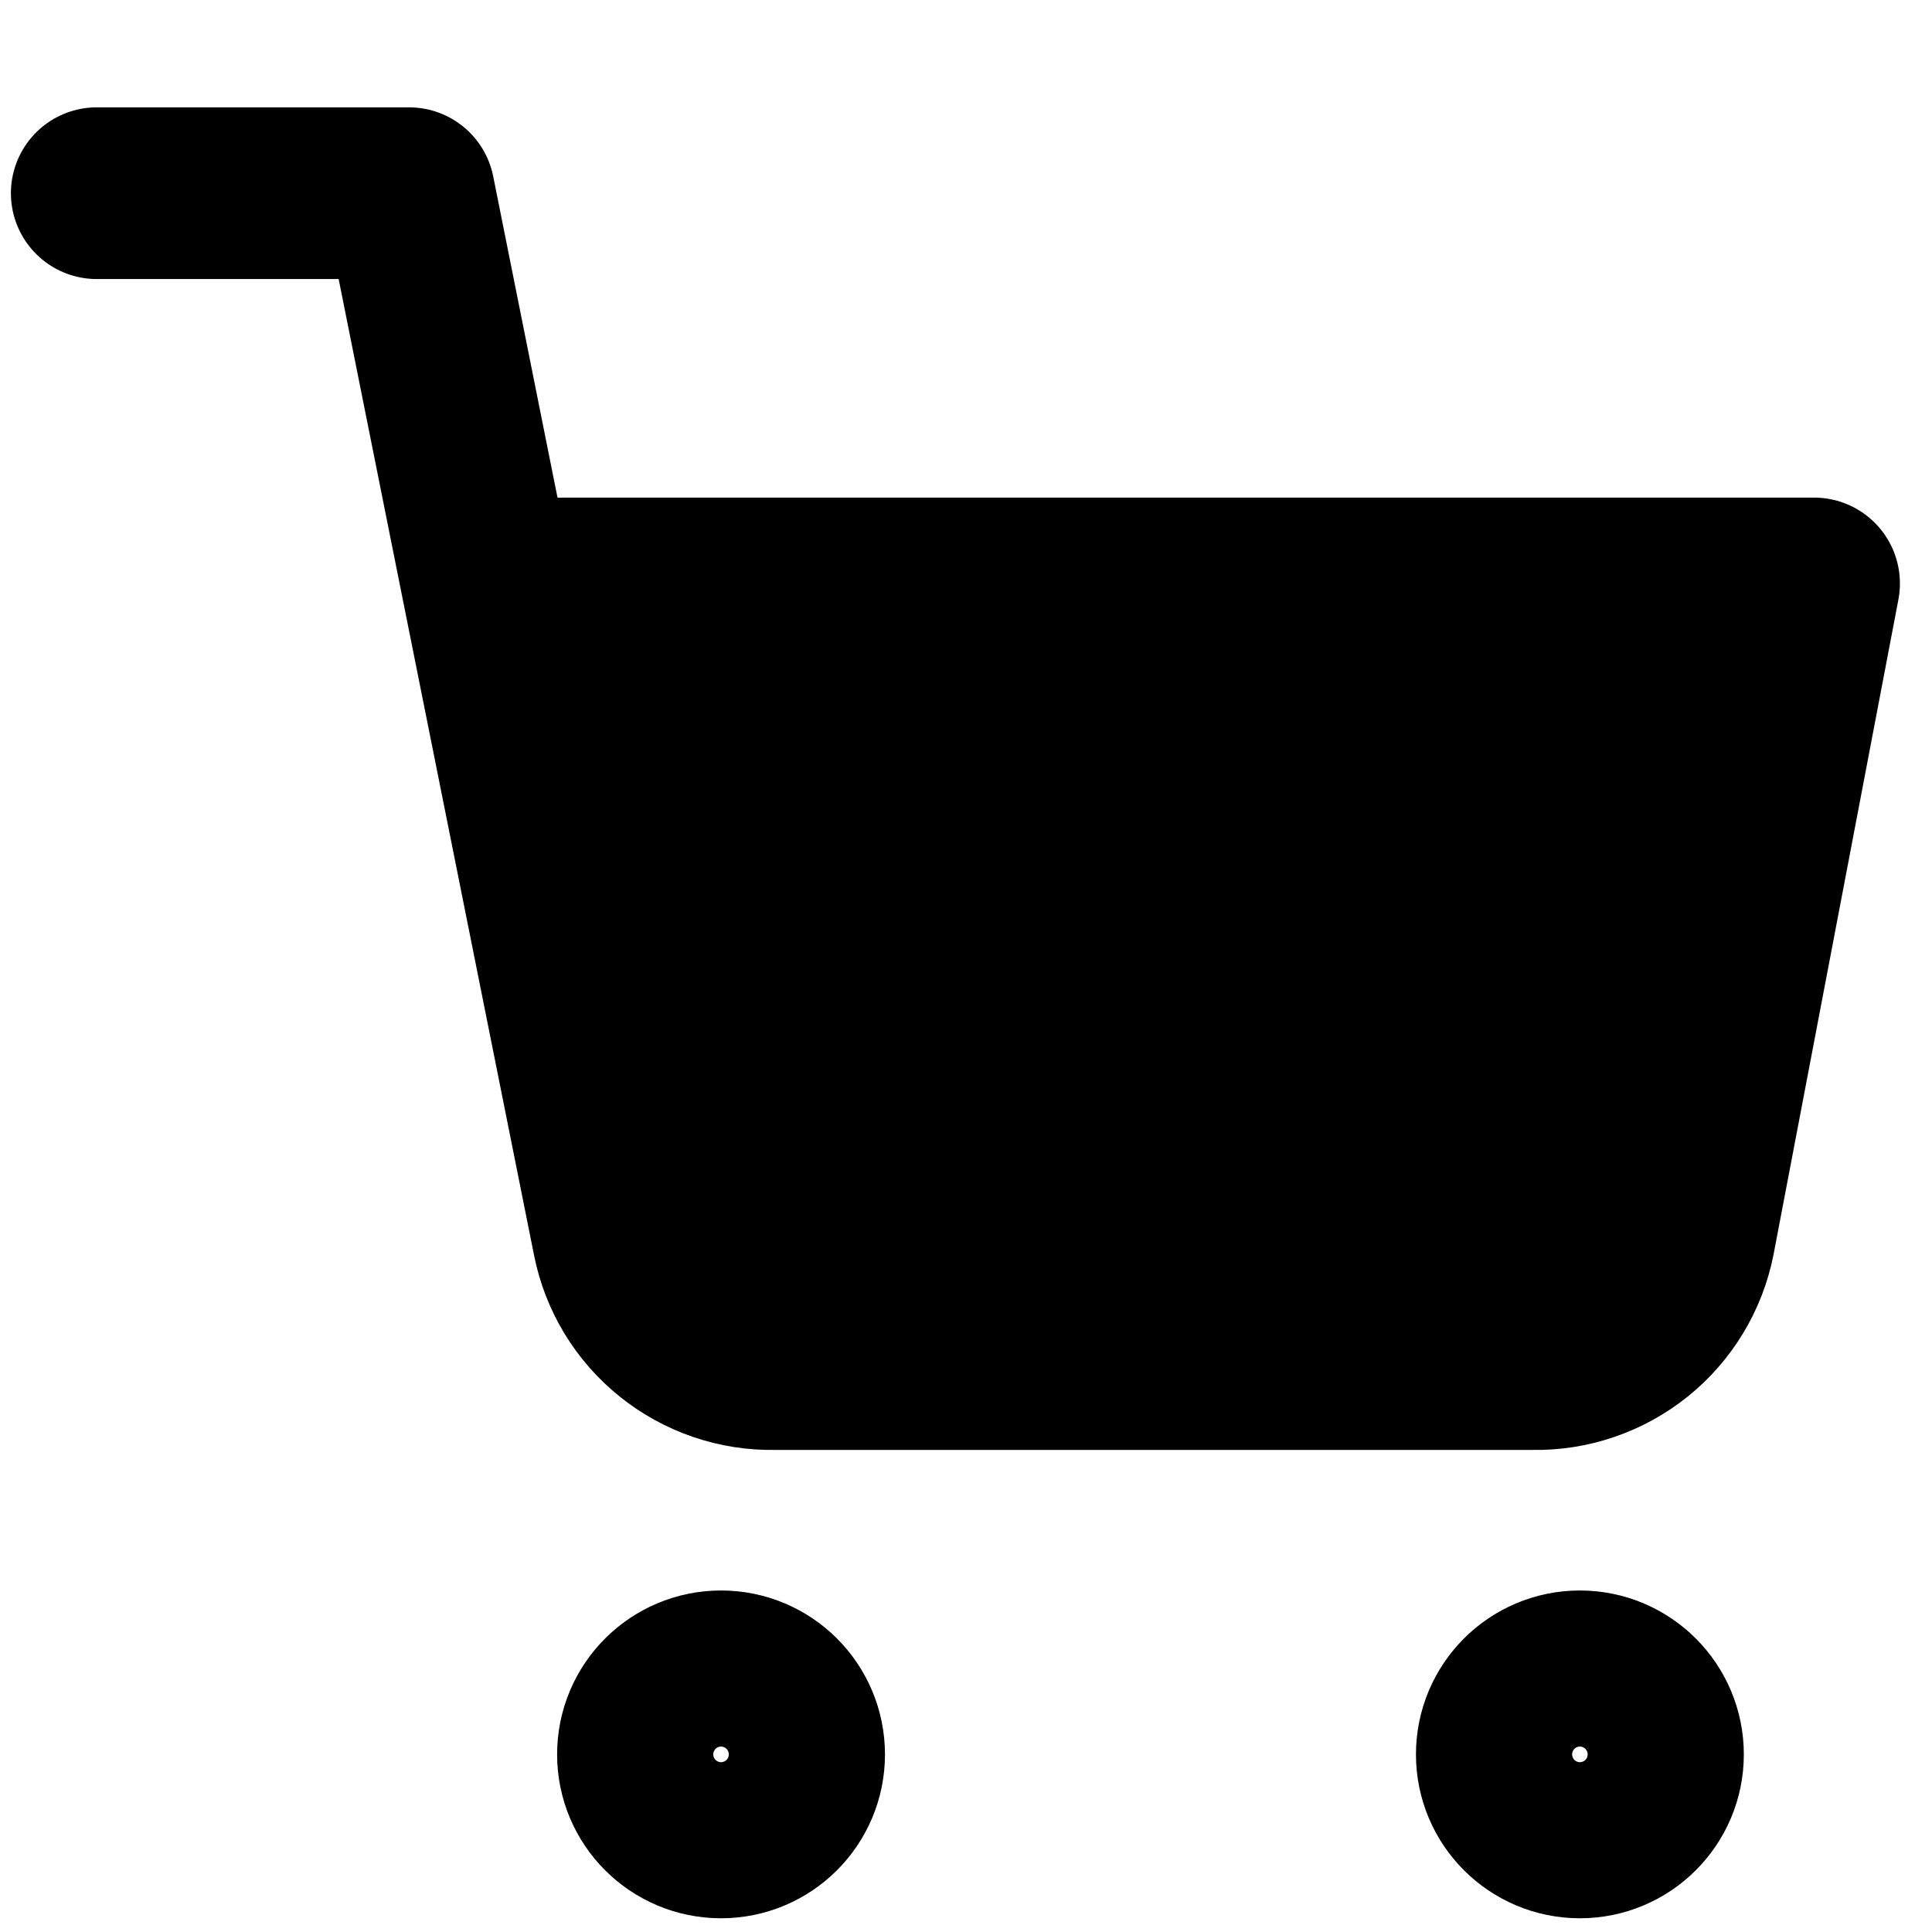 <svg width="24" height="24" viewBox="0 0 24 24" fill="none" xmlns="http://www.w3.org/2000/svg">
<g id="[OFFICIAL]Tenorshare ReiBoot for Mac  Windows - Best iOS System R (3) 1">
<path id="Vector" d="M8.957 22.763C9.493 22.763 9.927 22.329 9.927 21.794C9.927 21.258 9.493 20.824 8.957 20.824C8.421 20.824 7.987 21.258 7.987 21.794C7.987 22.329 8.421 22.763 8.957 22.763Z" stroke="black" stroke-width="2.133" stroke-linecap="round" stroke-linejoin="round"/>
<path id="Vector_2" d="M19.626 22.763C20.161 22.763 20.596 22.329 20.596 21.794C20.596 21.258 20.161 20.824 19.626 20.824C19.09 20.824 18.656 21.258 18.656 21.794C18.656 22.329 19.09 22.763 19.626 22.763Z" stroke="black" stroke-width="2.133" stroke-linecap="round" stroke-linejoin="round"/>
<path id="Vector_3" d="M1.202 2.4H5.081L7.68 15.384C7.768 15.831 8.011 16.232 8.366 16.517C8.72 16.802 9.164 16.954 9.619 16.945H19.044C19.5 16.954 19.943 16.802 20.298 16.517C20.652 16.232 20.895 15.831 20.984 15.384L22.535 7.248H6.051" stroke="black" stroke-width="2.133" stroke-linecap="round" stroke-linejoin="round"/>
<path id="Vector_4" d="M8.367 16.517C8.012 16.232 7.77 15.831 7.681 15.384L6.052 7.249H22.537L20.985 15.384C20.896 15.831 20.654 16.232 20.299 16.517C19.944 16.803 19.501 16.954 19.046 16.945H9.62C9.165 16.954 8.722 16.803 8.367 16.517Z" fill="black"/>
</g>
</svg>
